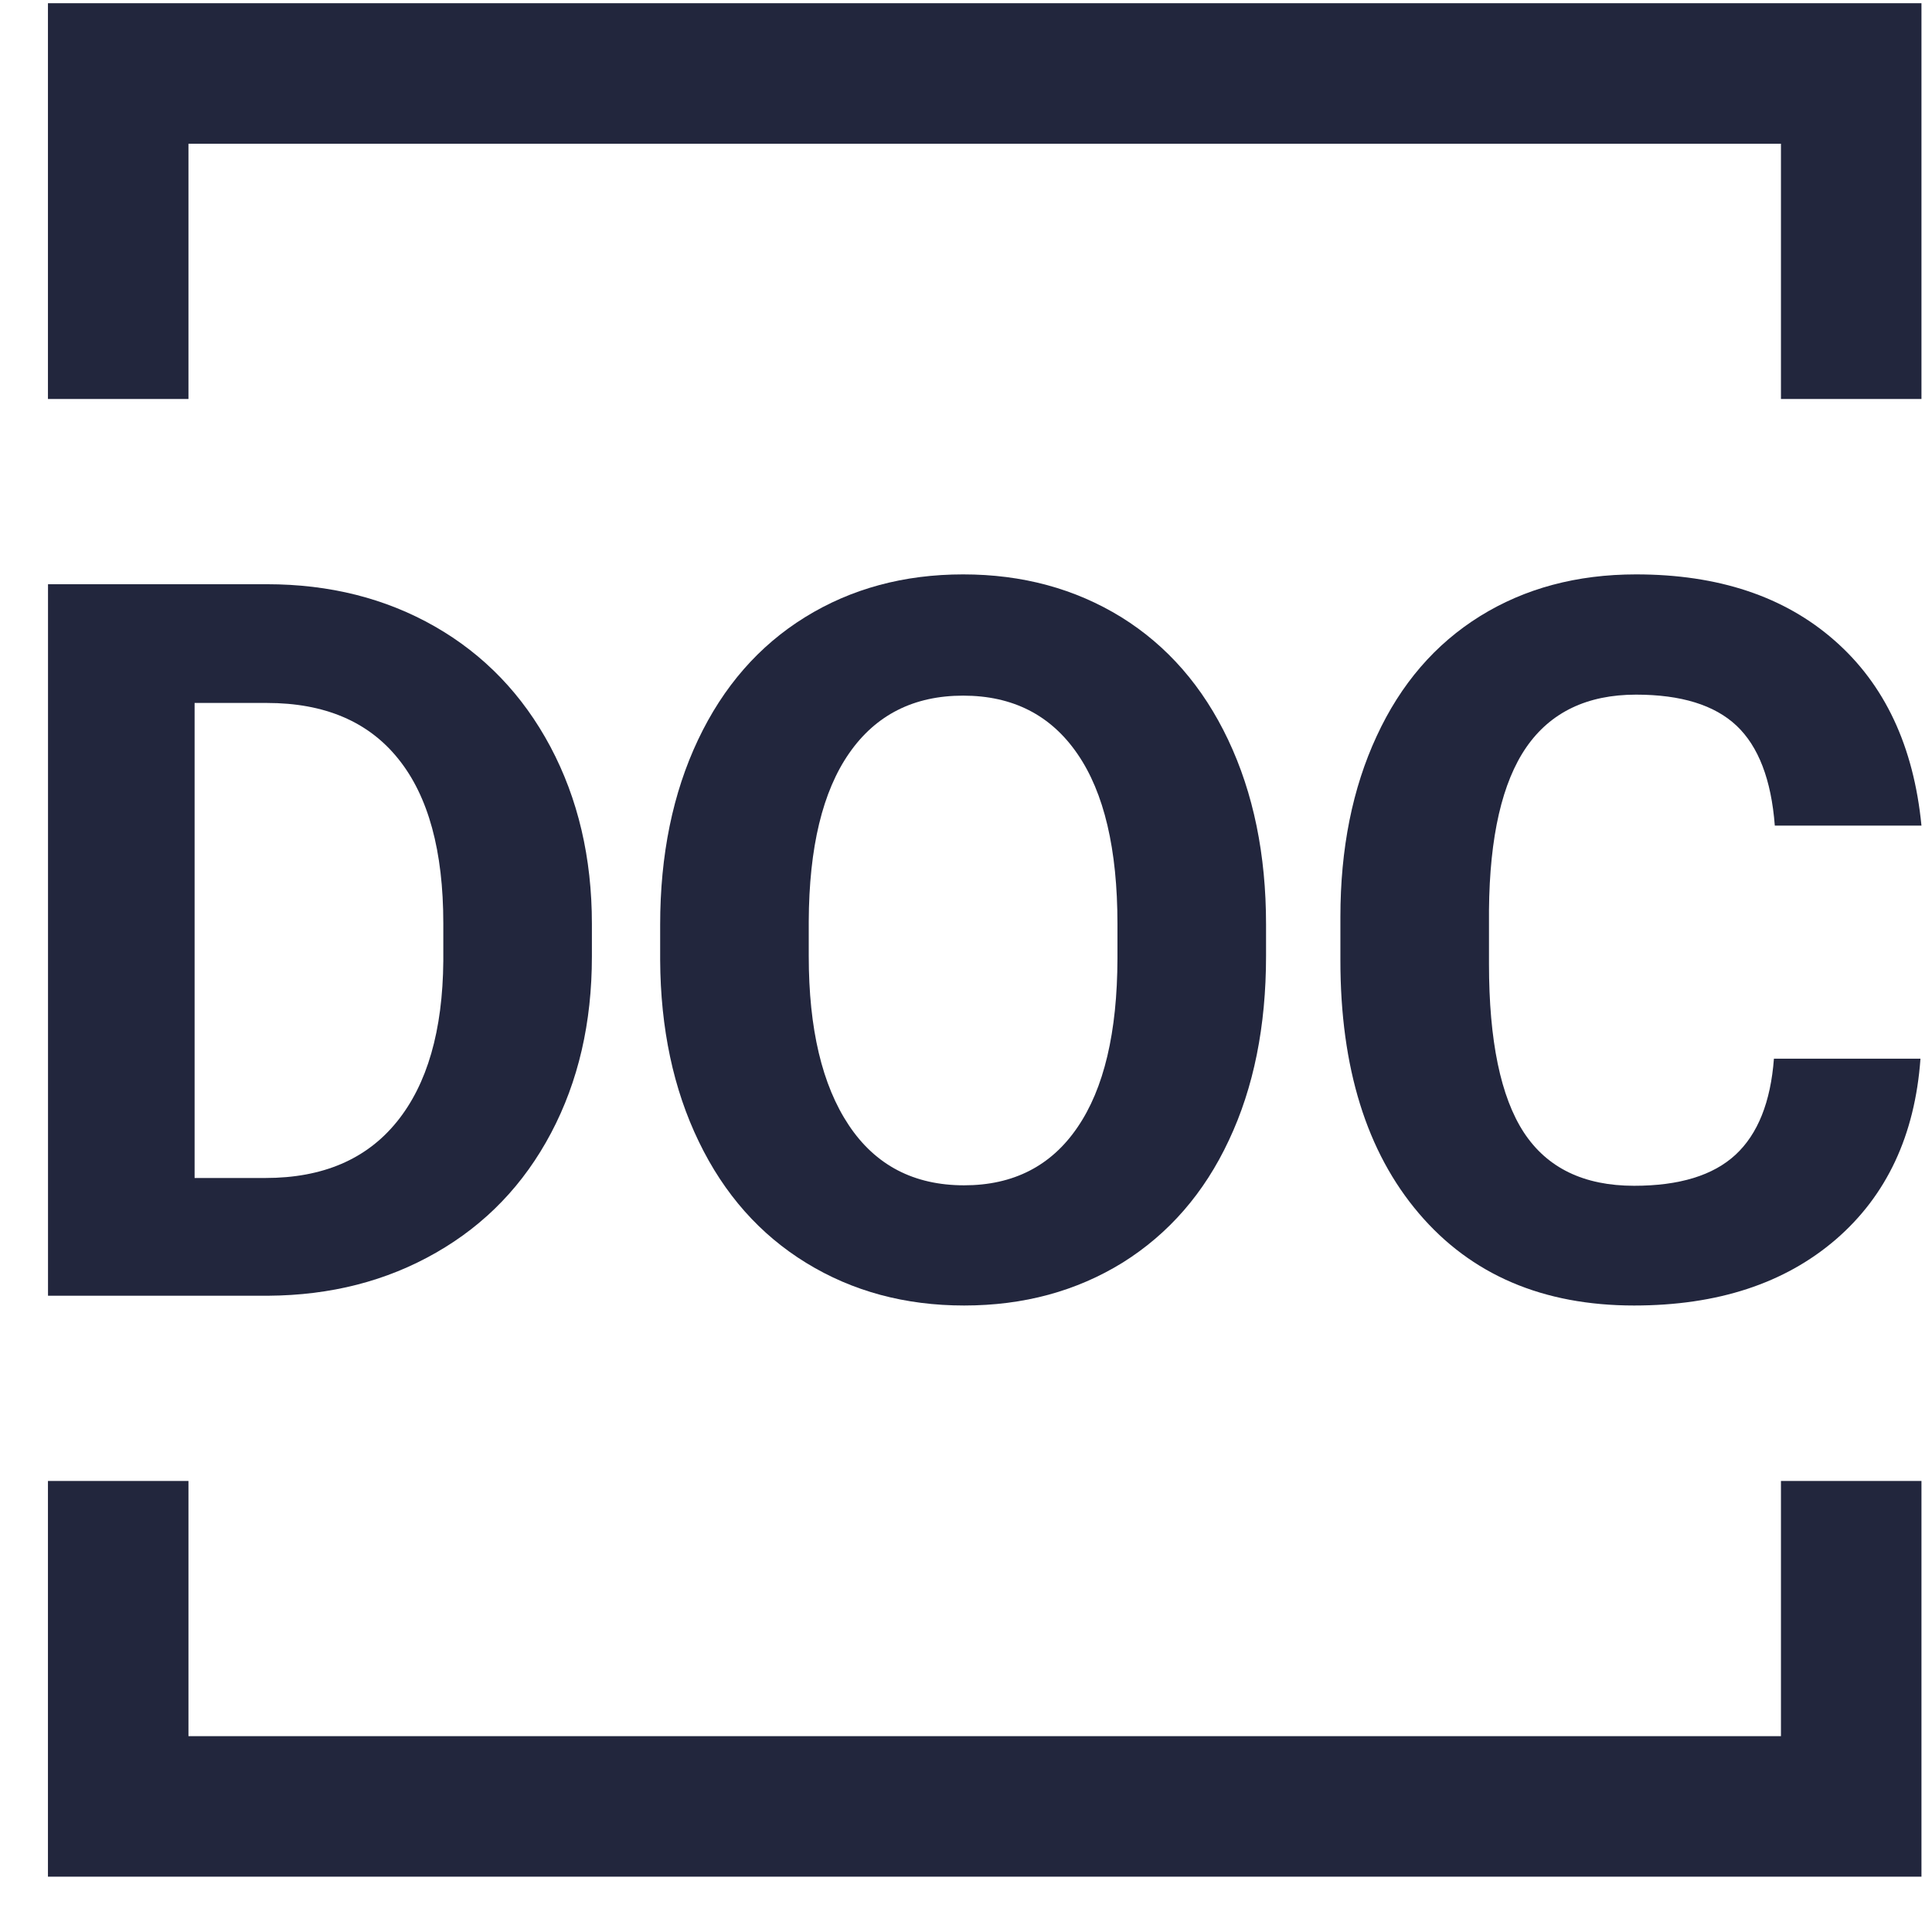 <svg width="33" height="33" viewBox="0 0 33 33" fill="none" xmlns="http://www.w3.org/2000/svg">
<g id="FileTypes/Doc-File">
<g id="vector">
<path d="M32.82 6.815H30.42V2.455H3.219V6.815H0.819V0.055H32.82V6.815Z" fill="#22263D"/>
<path d="M32.82 32.055H0.819V25.296H3.219V29.655H30.42V25.296H32.82V32.055Z" fill="#22263D"/>
<path fill-rule="evenodd" clip-rule="evenodd" d="M0.82 9.979V22.132H4.584C5.647 22.125 6.601 21.882 7.447 21.397C8.294 20.913 8.948 20.232 9.413 19.352C9.878 18.472 10.11 17.469 10.11 16.339V15.78C10.11 14.65 9.873 13.642 9.401 12.754C8.928 11.867 8.269 11.182 7.426 10.7C6.583 10.219 5.628 9.979 4.559 9.979H0.82ZM3.324 12.007V20.121H4.534C5.514 20.121 6.262 19.8 6.779 19.16C7.297 18.521 7.562 17.605 7.572 16.414V15.772C7.572 14.536 7.317 13.6 6.804 12.963C6.293 12.325 5.544 12.007 4.559 12.007H3.324Z" fill="#22263D"/>
<path fill-rule="evenodd" clip-rule="evenodd" d="M20.99 19.477C21.415 18.576 21.625 17.527 21.625 16.331V15.788C21.625 14.597 21.409 13.547 20.978 12.637C20.547 11.727 19.937 11.029 19.153 10.542C18.362 10.055 17.464 9.811 16.451 9.811C15.438 9.811 14.538 10.055 13.751 10.542C12.964 11.029 12.354 11.727 11.923 12.637C11.492 13.547 11.276 14.601 11.276 15.797V16.397C11.282 17.566 11.501 18.601 11.936 19.499C12.369 20.397 12.982 21.088 13.772 21.572C14.562 22.057 15.461 22.299 16.468 22.299C17.486 22.299 18.387 22.054 19.178 21.565C19.962 21.074 20.569 20.379 20.99 19.477ZM19.087 15.78C19.087 14.506 18.859 13.537 18.403 12.876C17.948 12.213 17.297 11.882 16.451 11.882C15.611 11.882 14.962 12.209 14.507 12.862C14.05 13.516 13.819 14.475 13.814 15.738V16.331C13.814 17.572 14.042 18.535 14.498 19.219C14.954 19.904 15.611 20.246 16.468 20.246C17.308 20.246 17.954 19.916 18.403 19.257C18.856 18.597 19.084 17.635 19.087 16.372V15.78Z" fill="#22263D"/>
<path d="M31.356 21.172C32.226 20.421 32.709 19.391 32.803 18.083H30.3C30.244 18.824 30.025 19.371 29.644 19.724C29.262 20.077 28.686 20.254 27.912 20.254C27.055 20.254 26.428 19.951 26.029 19.344C25.633 18.738 25.433 17.779 25.433 16.465V15.546C25.444 14.289 25.658 13.361 26.072 12.762C26.486 12.165 27.111 11.865 27.945 11.865C28.714 11.865 29.286 12.042 29.661 12.395C30.036 12.749 30.255 13.318 30.315 14.102H32.82C32.687 12.744 32.192 11.69 31.334 10.939C30.478 10.187 29.348 9.811 27.945 9.811C26.933 9.811 26.044 10.05 25.279 10.525C24.514 11.001 23.925 11.684 23.514 12.575C23.101 13.465 22.895 14.494 22.895 15.663V16.406C22.895 18.236 23.342 19.677 24.236 20.726C25.128 21.774 26.355 22.299 27.912 22.299C29.337 22.299 30.484 21.922 31.356 21.172Z" fill="#22263D"/>
</g>
</g>
</svg>
